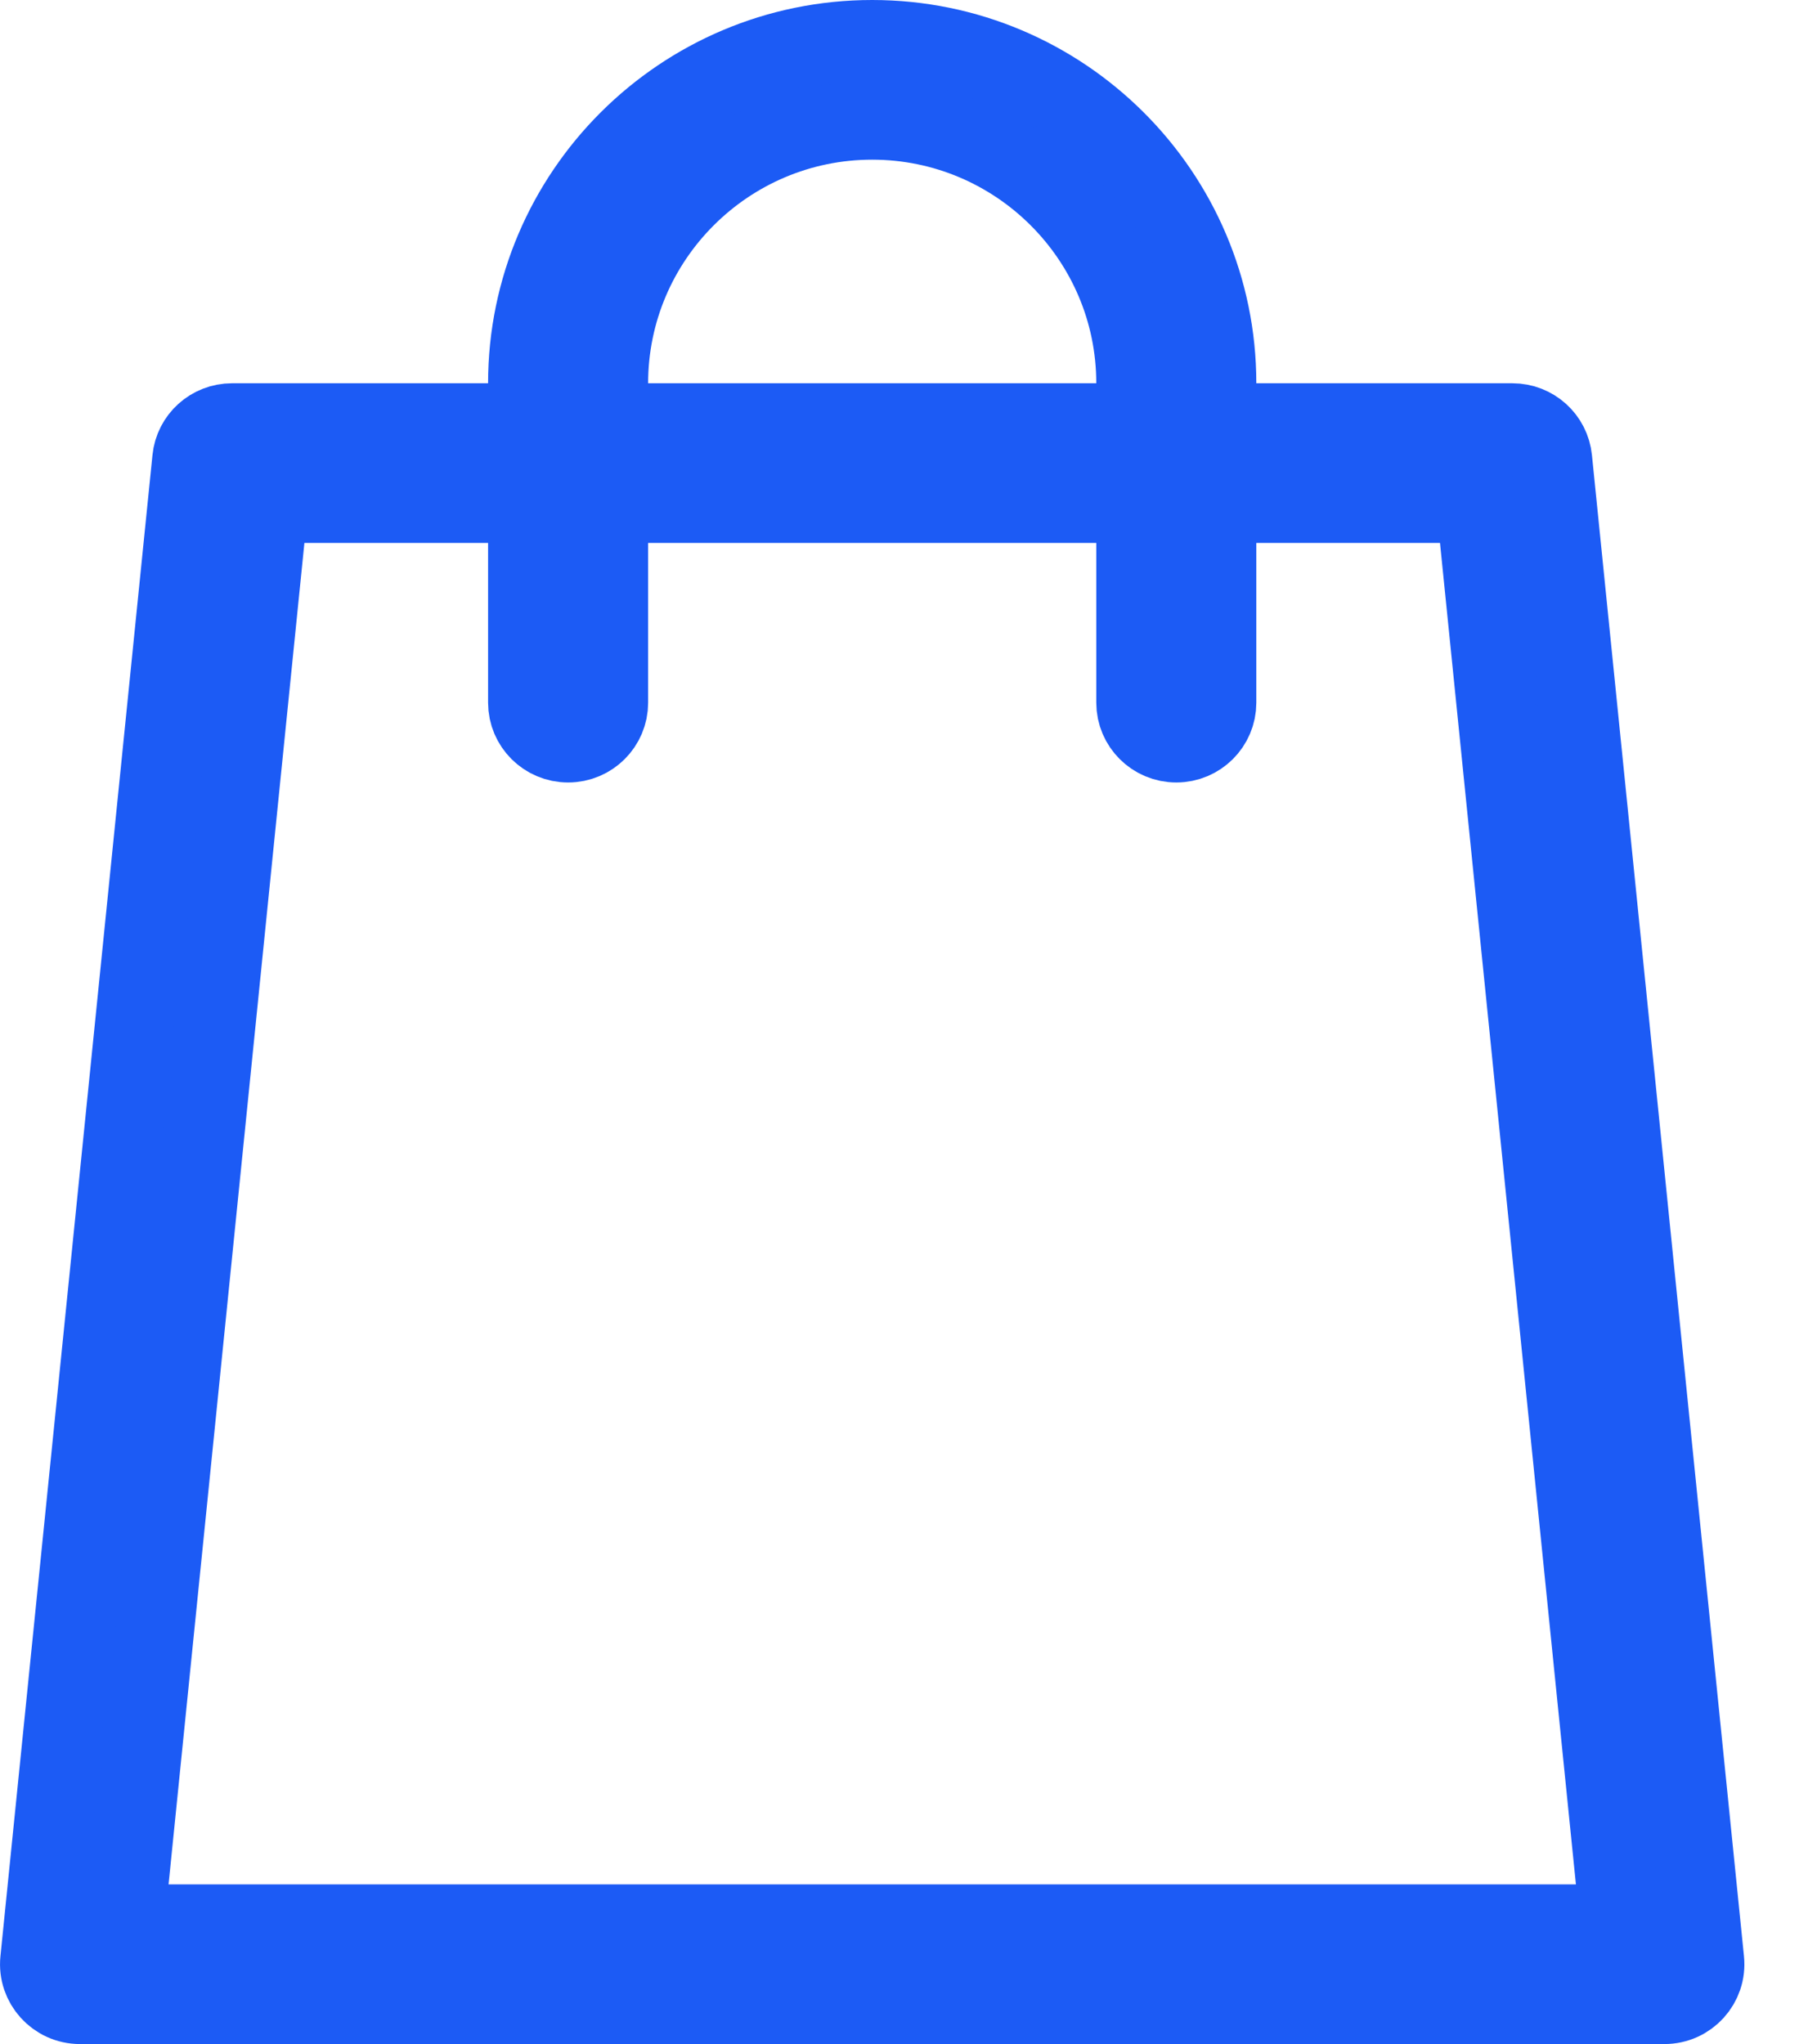 <svg width="23" height="26" viewBox="0 0 23 26" fill="none" xmlns="http://www.w3.org/2000/svg">
<path d="M15.482 4.875V5.375H15.982H19.239C19.506 5.375 19.728 5.576 19.754 5.839L21.688 24.933C21.719 25.235 21.481 25.5 21.173 25.5H1.018C0.711 25.5 0.472 25.235 0.503 24.933C0.503 24.933 0.503 24.933 0.503 24.933L2.437 5.839C2.463 5.576 2.685 5.375 2.952 5.375H6.209H6.709V4.875C6.709 2.464 8.676 0.5 11.095 0.5C13.515 0.5 15.482 2.464 15.482 4.875ZM13.946 5.375H14.446V4.875C14.446 3.03 12.942 1.531 11.095 1.531C9.249 1.531 7.745 3.03 7.745 4.875V5.375H8.245H13.946ZM1.647 23.918L1.591 24.469H2.144H20.047H20.6L20.545 23.918L18.816 6.856L18.771 6.406H18.319H15.982H15.482V6.906V8.938C15.482 9.221 15.251 9.453 14.964 9.453C14.677 9.453 14.446 9.221 14.446 8.938V6.906V6.406H13.946H8.245H7.745V6.906V8.938C7.745 9.221 7.515 9.453 7.227 9.453C6.94 9.453 6.709 9.221 6.709 8.938V6.906V6.406H6.209H3.872H3.42L3.375 6.856L1.647 23.918Z" fill="#1C5BF5" stroke="#1C5BF5"/>
</svg>
